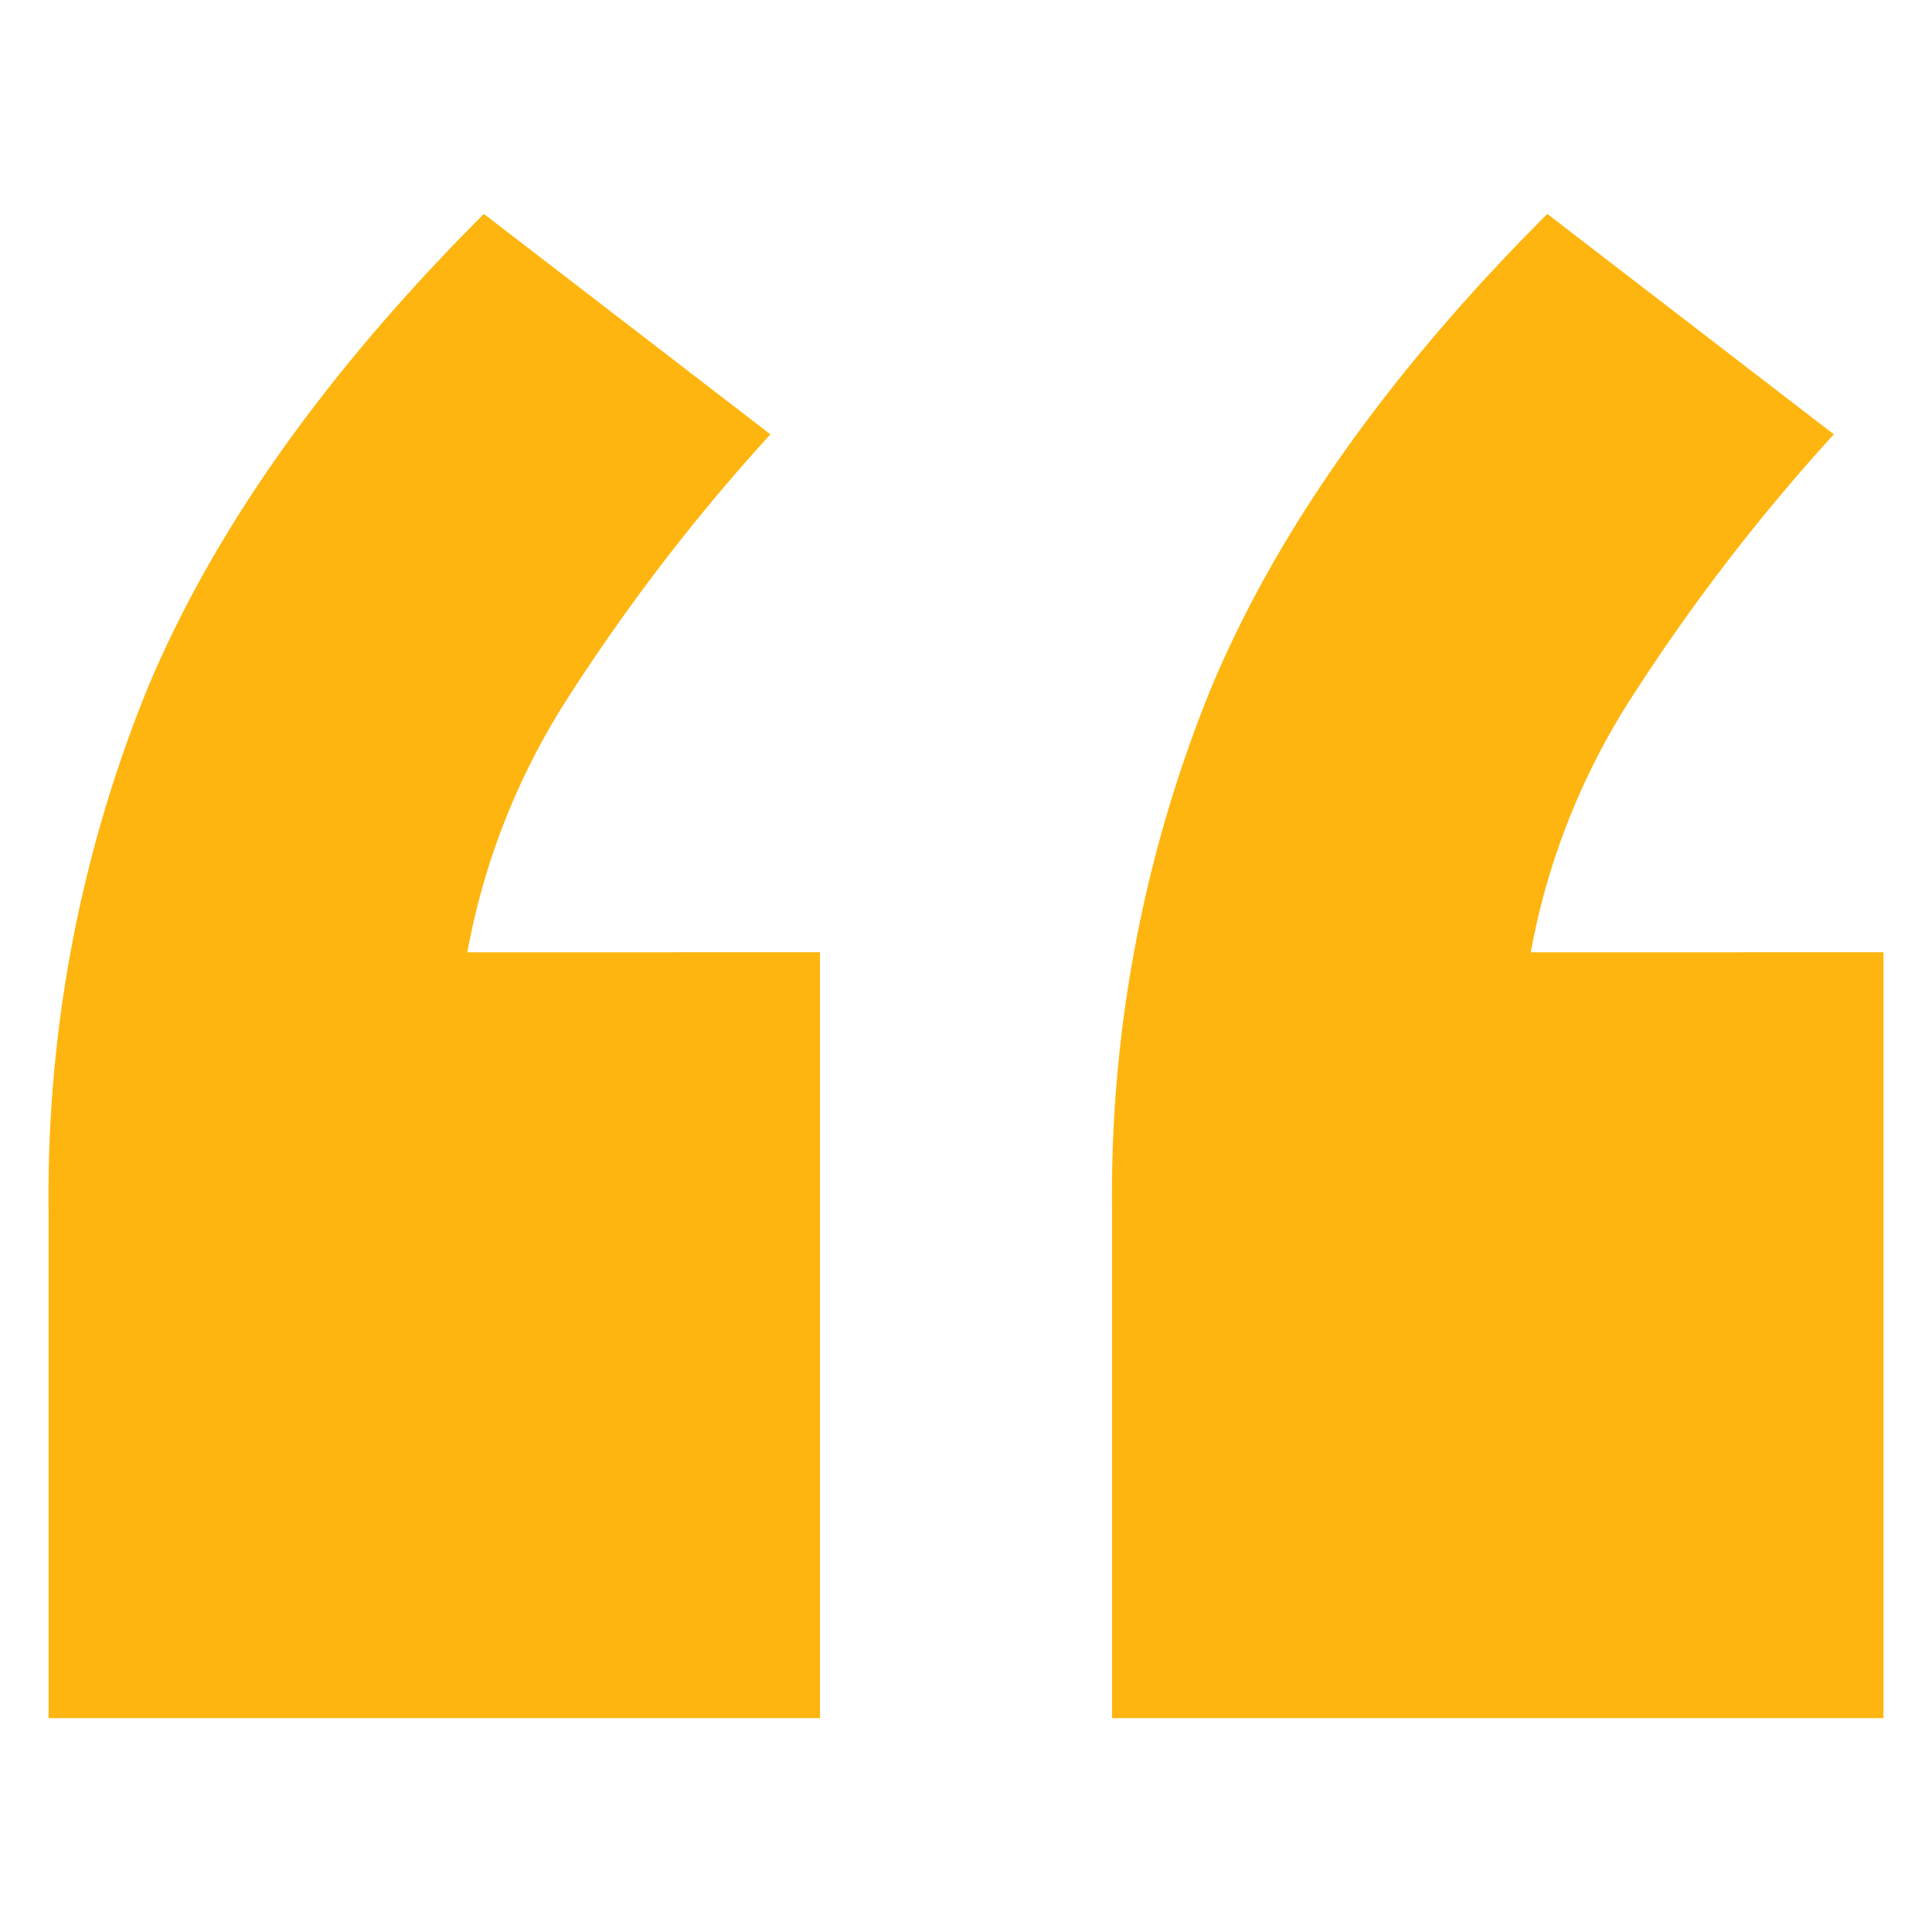 <?xml version="1.0" encoding="utf-8"?>
<svg xmlns="http://www.w3.org/2000/svg" width="67" height="67" viewBox="0 0 67 67"><g transform="translate(-281.257 -1370.464)"><path d="M36.266,75.218v26.56H9.515V84.2a46.561,46.561,0,0,1,3.439-18.153q3.439-8.216,11.656-16.433l9.936,7.643a68.282,68.282,0,0,0-7.166,9.363,24.37,24.37,0,0,0-3.344,8.6Zm36.879,0v26.56H46.394V84.2a46.561,46.561,0,0,1,3.439-18.153q3.439-8.216,11.656-16.433l9.936,7.643a68.28,68.28,0,0,0-7.166,9.363,24.37,24.37,0,0,0-3.344,8.6Z" transform="translate(273.428 1328.269)" fill="#ffb50f"/><rect width="67" height="67" transform="translate(281.257 1370.464)" fill="none"/></g></svg>